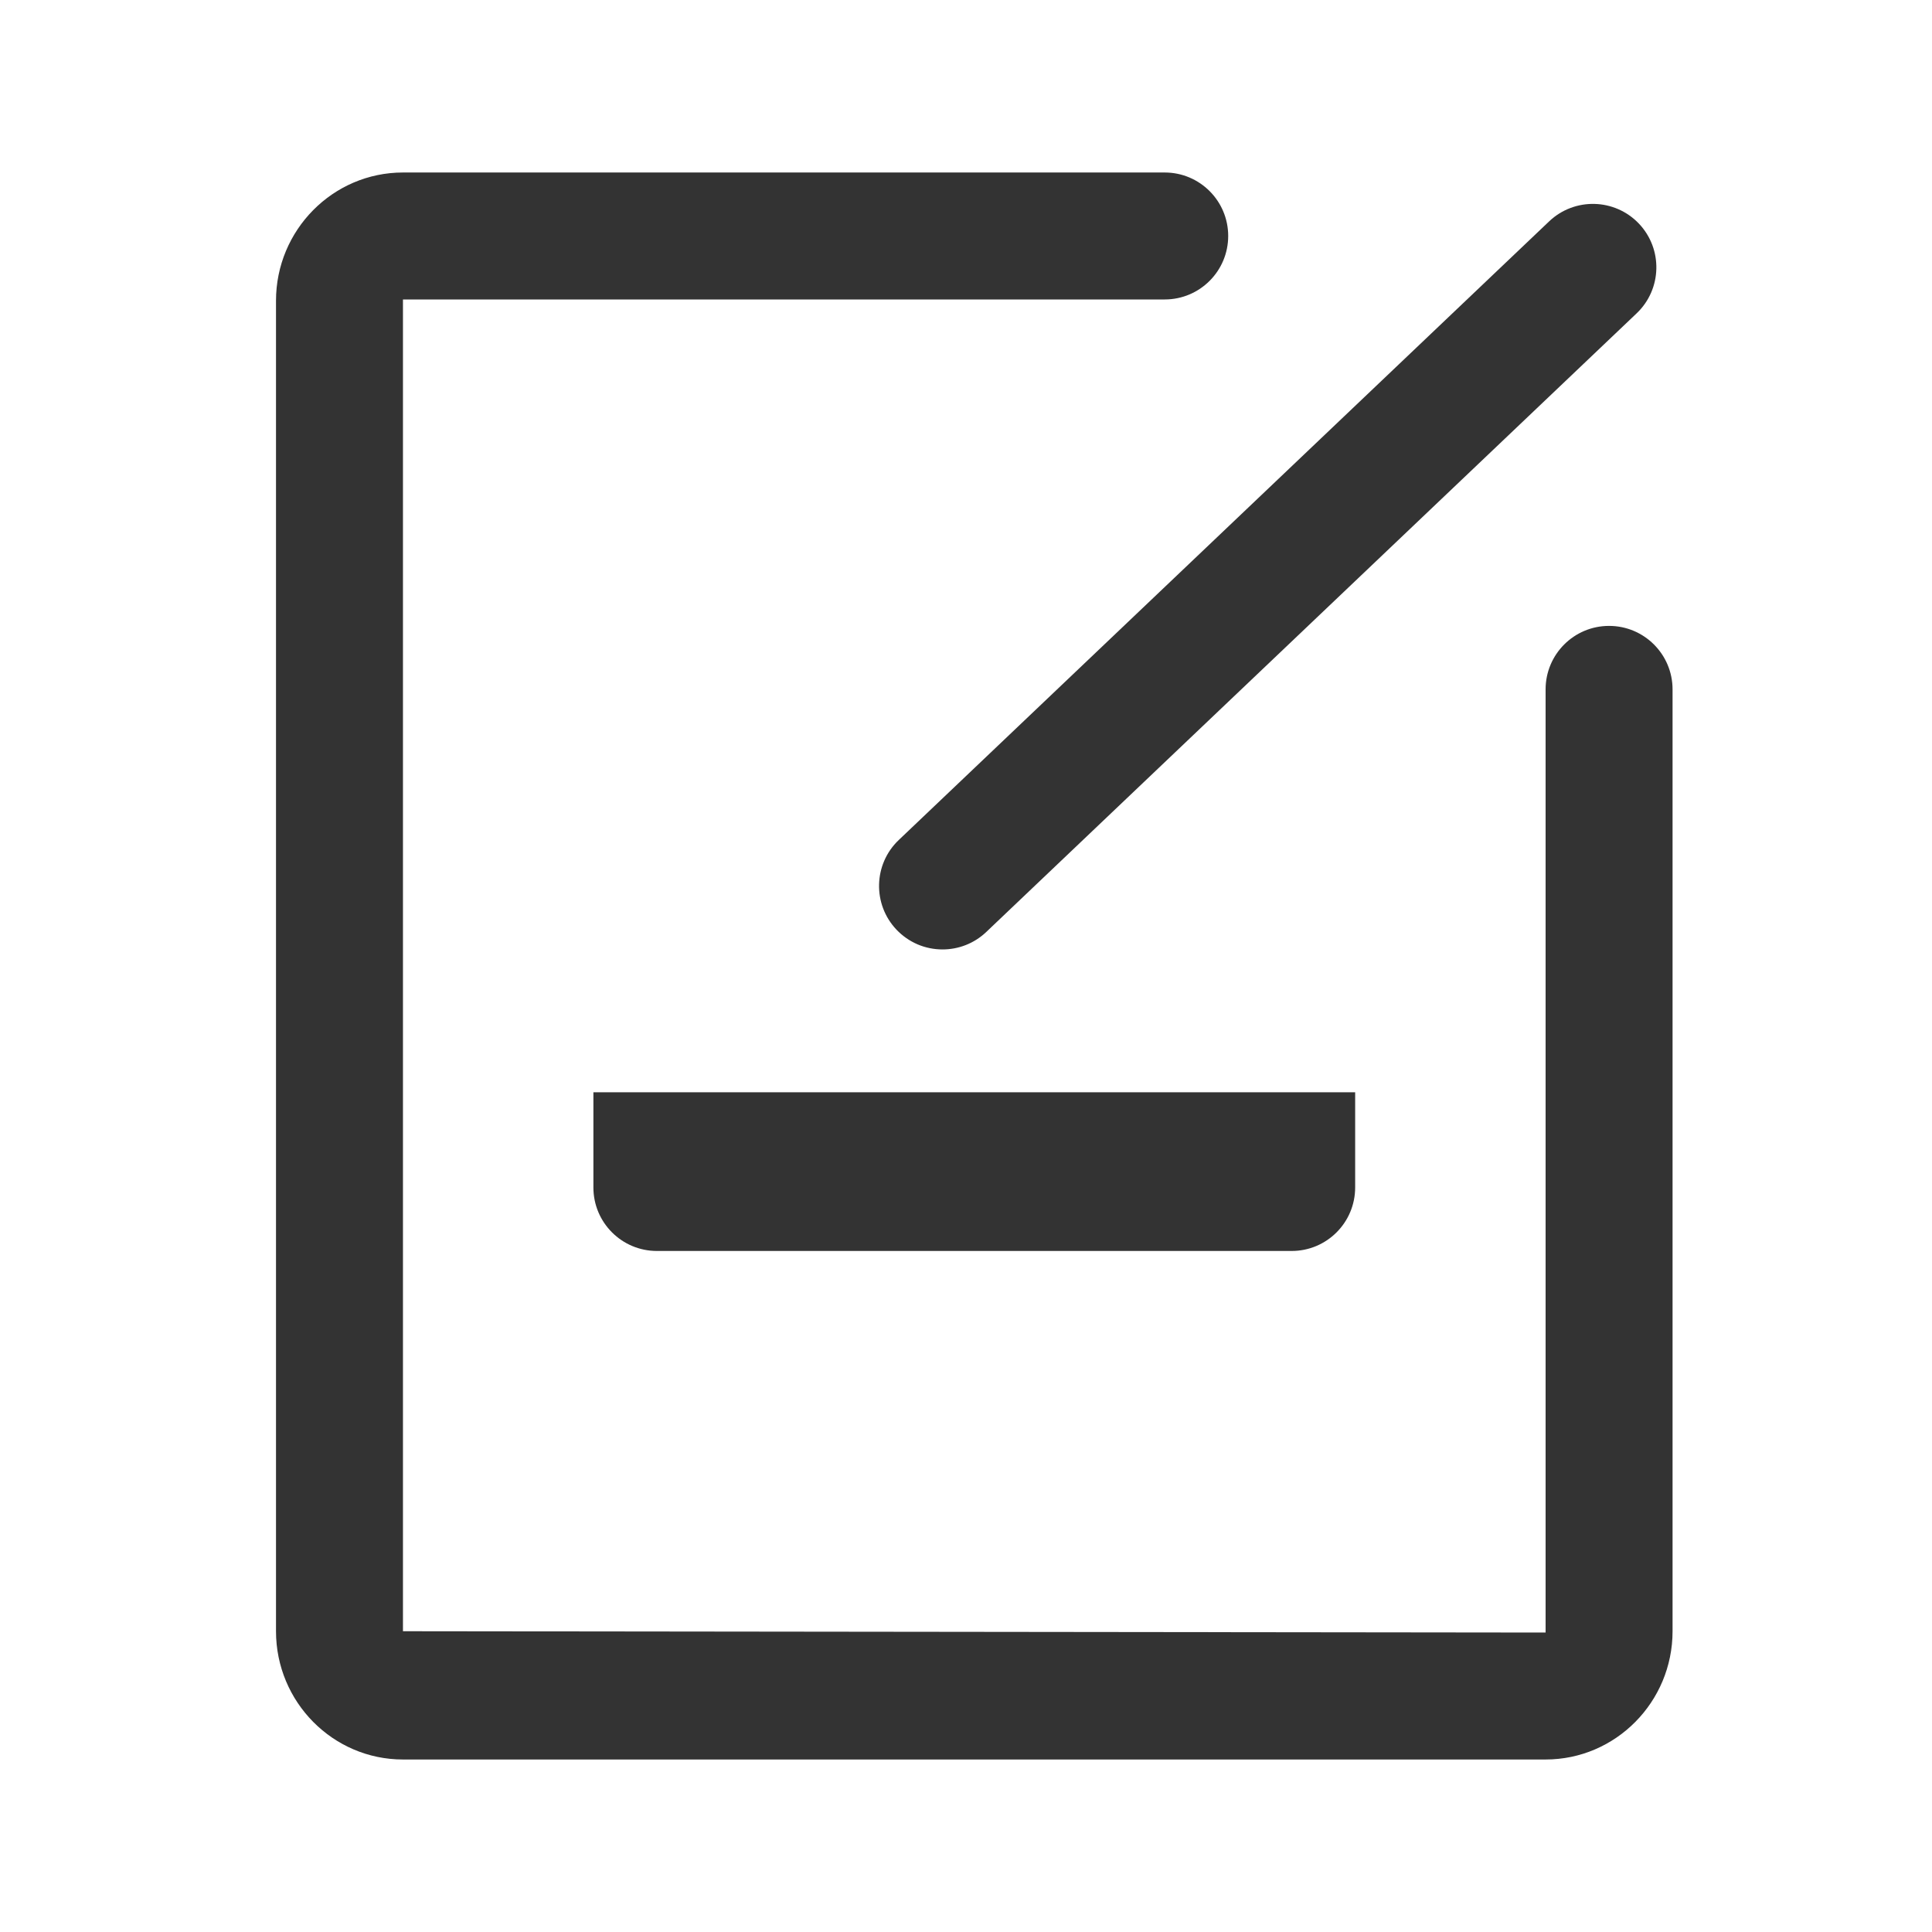 <svg width="56" height="56" viewBox="0 0 56 56" fill="none" xmlns="http://www.w3.org/2000/svg">
<path d="M37.44 36.26H19.04C18.024 36.26 17.2 35.436 17.2 34.42V31.66H39.28V34.42C39.28 35.436 38.456 36.26 37.44 36.26Z" fill="#333333"/>
<path d="M44.8 51H11.68C9.65 51 8 49.333 8 47.282V8.717C8 6.668 9.65 5 11.68 5H33.76C34.776 5 35.6 5.824 35.6 6.84C35.6 7.856 34.776 8.68 33.76 8.68H11.68V47.282L44.8 47.32V19.982C44.8 18.966 45.623 18.142 46.64 18.142C47.656 18.142 48.48 18.966 48.48 19.982V47.282C48.48 49.333 46.829 51 44.8 51Z" fill="#333333"/>
<path d="M27.32 27.52C27.07 27.52 26.823 27.47 26.594 27.372C26.365 27.273 26.158 27.129 25.986 26.948C25.287 26.212 25.315 25.047 26.052 24.347L44.903 6.416C45.639 5.717 46.803 5.746 47.504 6.481C48.204 7.218 48.175 8.382 47.438 9.083L28.587 27.014C28.232 27.352 27.775 27.52 27.32 27.52H27.32Z" fill="#333333"/>
</svg>
